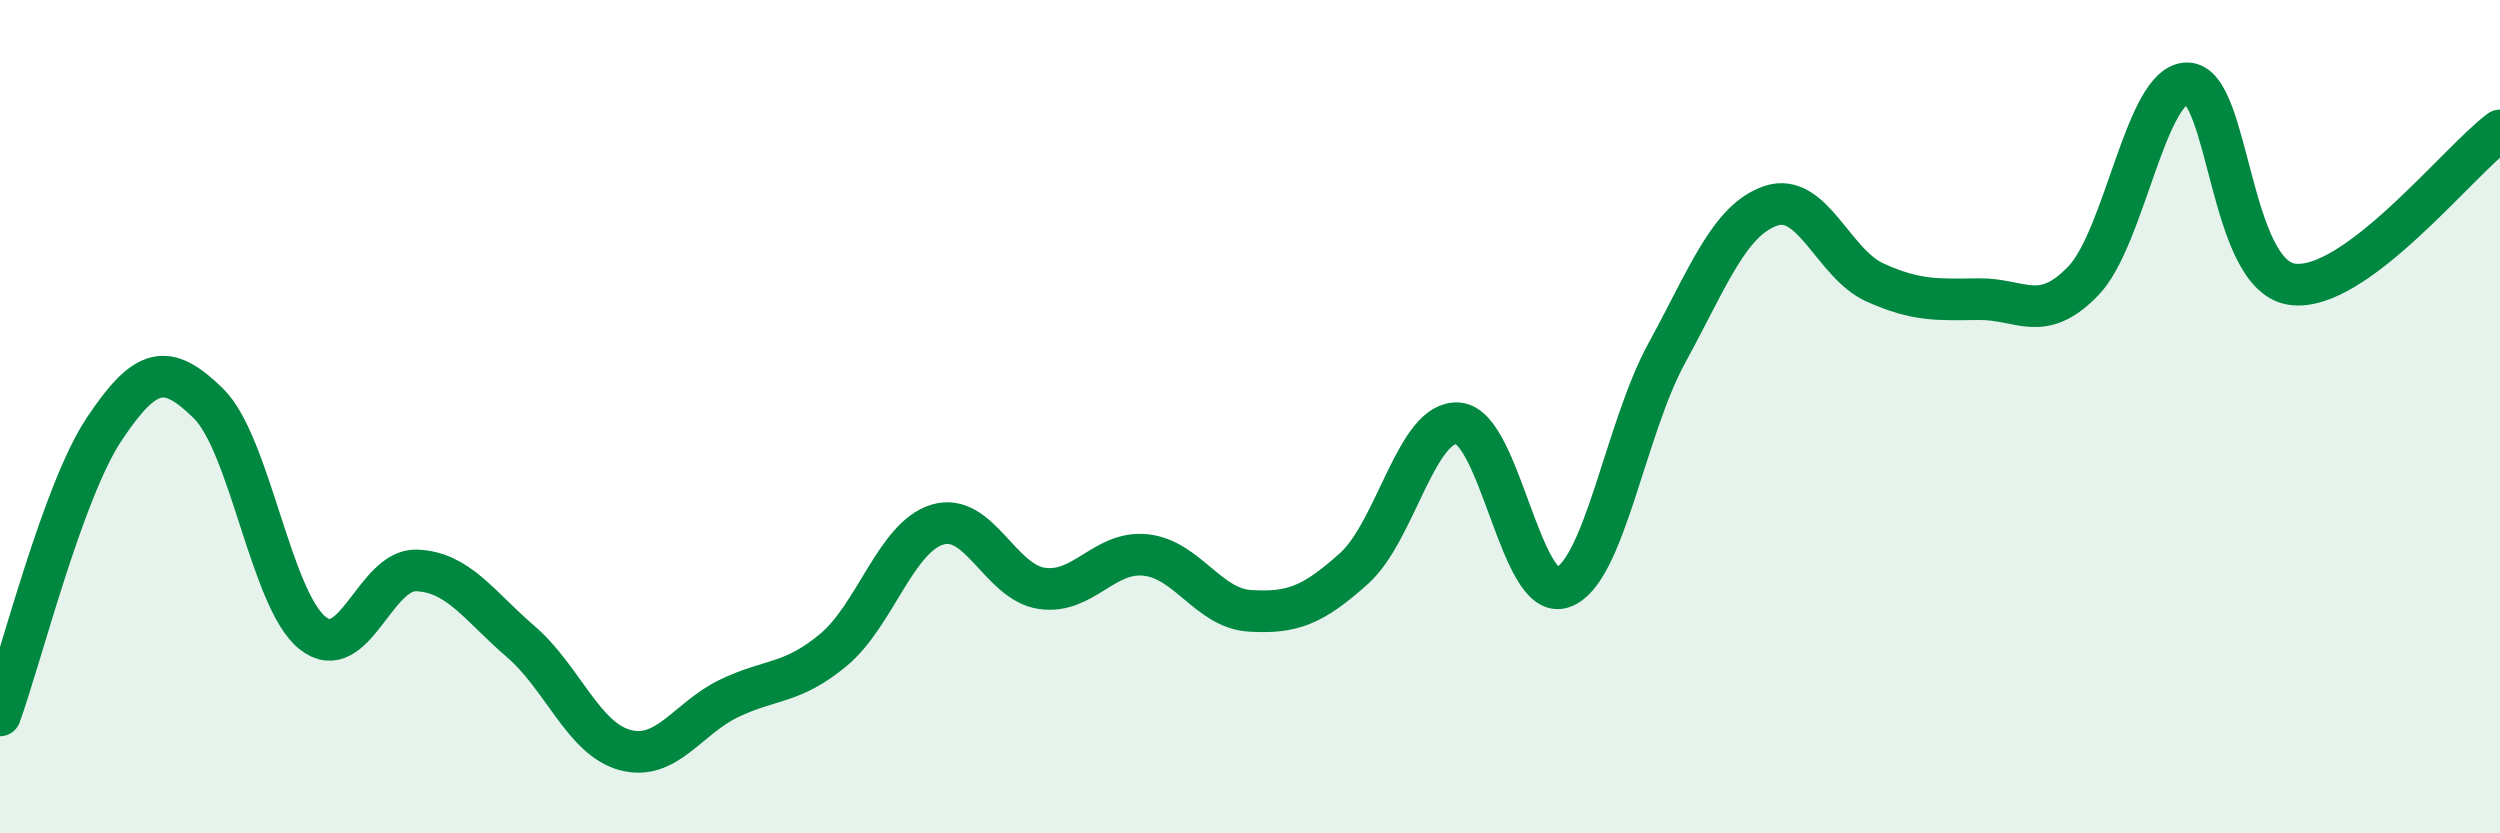 
    <svg width="60" height="20" viewBox="0 0 60 20" xmlns="http://www.w3.org/2000/svg">
      <path
        d="M 0,17.17 C 0.5,15.8 1.5,11.8 2.5,10.3 C 3.5,8.8 4,8.7 5,9.68 C 6,10.66 6.5,14.39 7.5,15.19 C 8.5,15.99 9,13.65 10,13.69 C 11,13.73 11.5,14.54 12.5,15.4 C 13.5,16.26 14,17.73 15,18 C 16,18.27 16.5,17.24 17.5,16.76 C 18.5,16.28 19,16.43 20,15.6 C 21,14.77 21.5,12.89 22.5,12.59 C 23.5,12.29 24,13.97 25,14.12 C 26,14.27 26.5,13.21 27.5,13.32 C 28.5,13.43 29,14.6 30,14.66 C 31,14.72 31.5,14.54 32.5,13.64 C 33.5,12.74 34,10.07 35,10.16 C 36,10.25 36.5,14.44 37.5,14.1 C 38.5,13.76 39,10.31 40,8.48 C 41,6.65 41.5,5.28 42.5,4.94 C 43.5,4.6 44,6.33 45,6.78 C 46,7.23 46.5,7.19 47.5,7.18 C 48.5,7.17 49,7.78 50,6.74 C 51,5.7 51.5,1.98 52.5,2 C 53.5,2.02 53.5,6.59 55,6.82 C 56.5,7.05 59,3.87 60,3.13L60 20L0 20Z"
        fill="#008740"
        opacity="0.1"
        stroke-linecap="round"
        stroke-linejoin="round"
      />
      <path
        d="M 0,17.17 C 0.5,15.8 1.5,11.8 2.5,10.3 C 3.5,8.8 4,8.7 5,9.68 C 6,10.66 6.5,14.39 7.5,15.19 C 8.5,15.99 9,13.65 10,13.69 C 11,13.73 11.5,14.54 12.5,15.4 C 13.5,16.26 14,17.73 15,18 C 16,18.27 16.5,17.24 17.5,16.76 C 18.5,16.28 19,16.43 20,15.6 C 21,14.77 21.5,12.89 22.5,12.59 C 23.5,12.29 24,13.97 25,14.12 C 26,14.27 26.5,13.21 27.5,13.32 C 28.5,13.43 29,14.6 30,14.66 C 31,14.72 31.5,14.54 32.5,13.64 C 33.5,12.74 34,10.07 35,10.16 C 36,10.25 36.5,14.44 37.5,14.1 C 38.5,13.76 39,10.31 40,8.48 C 41,6.65 41.5,5.28 42.5,4.94 C 43.5,4.6 44,6.33 45,6.78 C 46,7.23 46.5,7.19 47.5,7.18 C 48.5,7.17 49,7.78 50,6.74 C 51,5.7 51.5,1.98 52.5,2 C 53.5,2.02 53.5,6.59 55,6.82 C 56.5,7.05 59,3.87 60,3.13"
        stroke="#008740"
        stroke-width="1"
        fill="none"
        stroke-linecap="round"
        stroke-linejoin="round"
      />
    </svg>
  